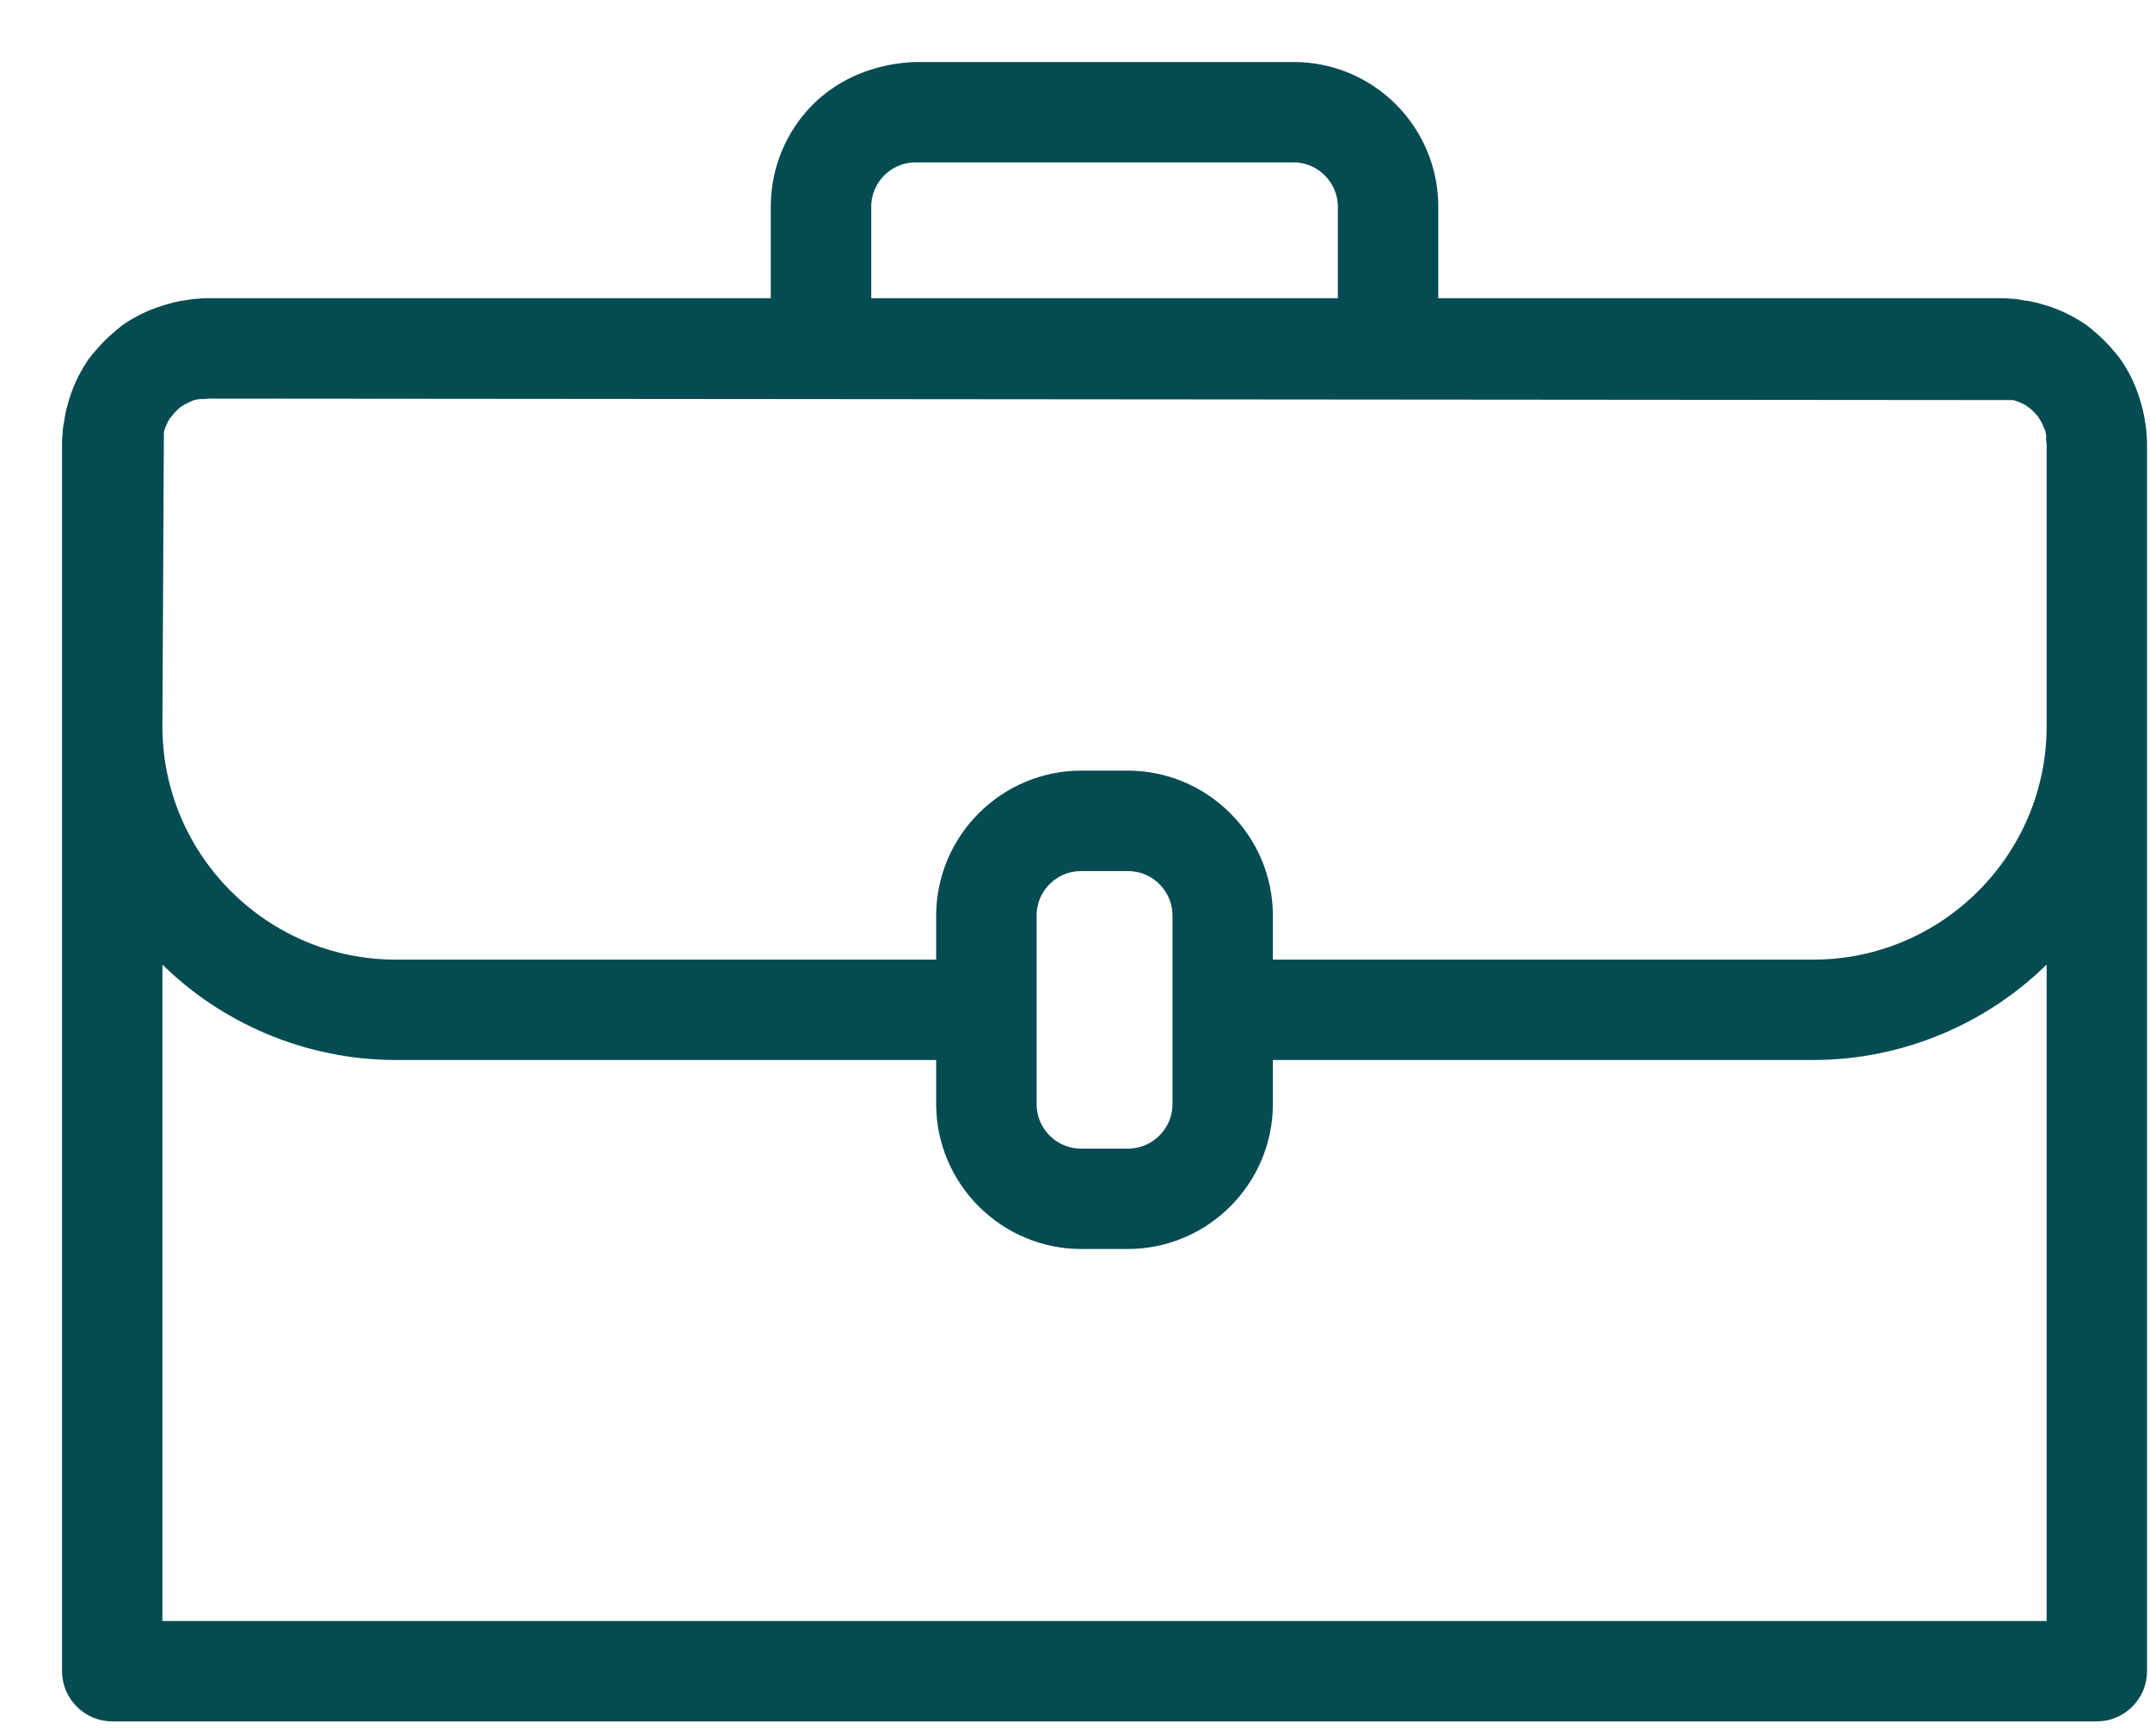 <?xml version="1.0" encoding="UTF-8"?>
<svg width="26px" height="21px" viewBox="0 0 26 21" version="1.1" xmlns="http://www.w3.org/2000/svg" xmlns:xlink="http://www.w3.org/1999/xlink">
    <title>E421B523-BBD6-4FE0-9F63-B2D61FEBD06D</title>
    <g id="Page-1" stroke="none" stroke-width="1" fill="none" fill-rule="evenodd">
        <g id="02_Offerte-di-lavoro" transform="translate(-573, -713)" fill="#054B52" stroke="#054B52" stroke-width="0.5">
            <g id="icon---Area-Professionale" transform="translate(574, 714)">
                <path d="M0.714,10.052 L1.082,10.431 C1.787,11.156 2.772,11.571 3.784,11.571 L3.786,11.571 L10.571,11.571 L10.571,12.357 C10.574,13.182 11.247,13.855 12.072,13.857 L12.643,13.857 C13.467,13.855 14.141,13.182 14.143,12.356 L14.143,11.571 L20.929,11.571 L20.93,11.571 C21.942,11.571 22.926,11.156 23.632,10.431 L24,10.052 L24,18.857 L0.714,18.857 L0.714,10.052 Z M13.429,10.071 L13.429,12.357 C13.427,12.79 13.075,13.142 12.643,13.143 L12.071,13.143 C11.639,13.142 11.287,12.79 11.286,12.358 L11.286,10.071 C11.287,9.639 11.639,9.287 12.071,9.286 L12.643,9.286 C13.075,9.287 13.427,9.639 13.429,10.071 L13.429,10.071 Z M0.732,4.192 C0.754,4.098 0.792,4.008 0.843,3.925 L0.931,3.817 C0.975,3.774 1.003,3.747 1.033,3.722 L1.111,3.674 C1.153,3.652 1.175,3.642 1.197,3.632 C1.221,3.618 1.27,3.6 1.321,3.588 L1.417,3.575 L1.453,3.577 L1.511,3.571 L23.379,3.589 C23.473,3.612 23.562,3.648 23.646,3.7 L23.739,3.772 C23.797,3.83 23.822,3.859 23.847,3.888 L23.897,3.969 C23.919,4.01 23.931,4.033 23.939,4.056 C23.951,4.075 23.97,4.123 23.983,4.175 L23.998,4.275 L23.994,4.31 L24,4.368 L24,7.786 C23.999,9.479 22.622,10.856 20.929,10.857 L14.143,10.857 L14.143,10.071 C14.141,9.247 13.467,8.574 12.642,8.571 L12.071,8.571 C11.247,8.574 10.574,9.247 10.571,10.072 L10.571,10.857 L3.786,10.857 C2.093,10.856 0.715,9.479 0.714,7.786 L0.732,4.192 Z M9.286,1.499 C9.287,1.067 9.639,0.715 10.071,0.714 L14.643,0.714 C15.075,0.715 15.427,1.067 15.429,1.499 L15.429,2.857 L9.286,2.857 L9.286,1.499 Z M0.006,4.266 C0.001,4.315 5.71428592e-05,4.334 5.71428592e-05,4.353 L5.71428592e-05,19.214 C0.001,19.41 0.161,19.571 0.358,19.571 L24.357,19.571 C24.553,19.571 24.714,19.41 24.714,19.214 L24.714,4.357 C24.715,4.333 24.713,4.313 24.71,4.293 L24.709,4.266 C24.709,4.239 24.706,4.213 24.701,4.187 L24.683,4.076 C24.675,4.031 24.664,3.986 24.65,3.943 C24.607,3.789 24.545,3.651 24.463,3.525 L24.429,3.477 C24.409,3.45 24.388,3.424 24.365,3.399 C24.304,3.327 24.244,3.267 24.179,3.212 C24.126,3.167 24.11,3.152 24.09,3.138 L24.044,3.107 C23.919,3.027 23.782,2.964 23.636,2.923 C23.585,2.907 23.541,2.896 23.495,2.888 L23.475,2.888 L23.387,2.871 C23.36,2.866 23.332,2.863 23.304,2.863 C23.257,2.858 23.239,2.856 23.218,2.857 L16.143,2.857 L16.143,1.5 C16.144,0.674 15.473,0.001 14.647,-0 L10.071,-0 C9.683,0.015 9.295,0.155 9.011,0.437 C8.728,0.72 8.572,1.096 8.571,1.496 L8.571,2.857 L1.5,2.857 L1.492,2.857 C1.472,2.857 1.455,2.858 1.438,2.861 C1.382,2.863 1.354,2.866 1.327,2.871 L1.219,2.888 C1.174,2.896 1.129,2.907 1.085,2.922 C0.933,2.964 0.795,3.027 0.668,3.108 L0.622,3.14 C0.595,3.161 0.568,3.183 0.543,3.206 C0.47,3.267 0.41,3.328 0.355,3.393 C0.309,3.446 0.294,3.462 0.28,3.482 L0.25,3.528 C0.169,3.652 0.107,3.79 0.066,3.935 C0.05,3.986 0.039,4.031 0.031,4.076 L0.031,4.098 L0.013,4.186 C0.009,4.212 0.006,4.239 0.006,4.266 L0.006,4.266 Z" id="Fill-1"/>
            </g>
        </g>
    </g>
</svg>